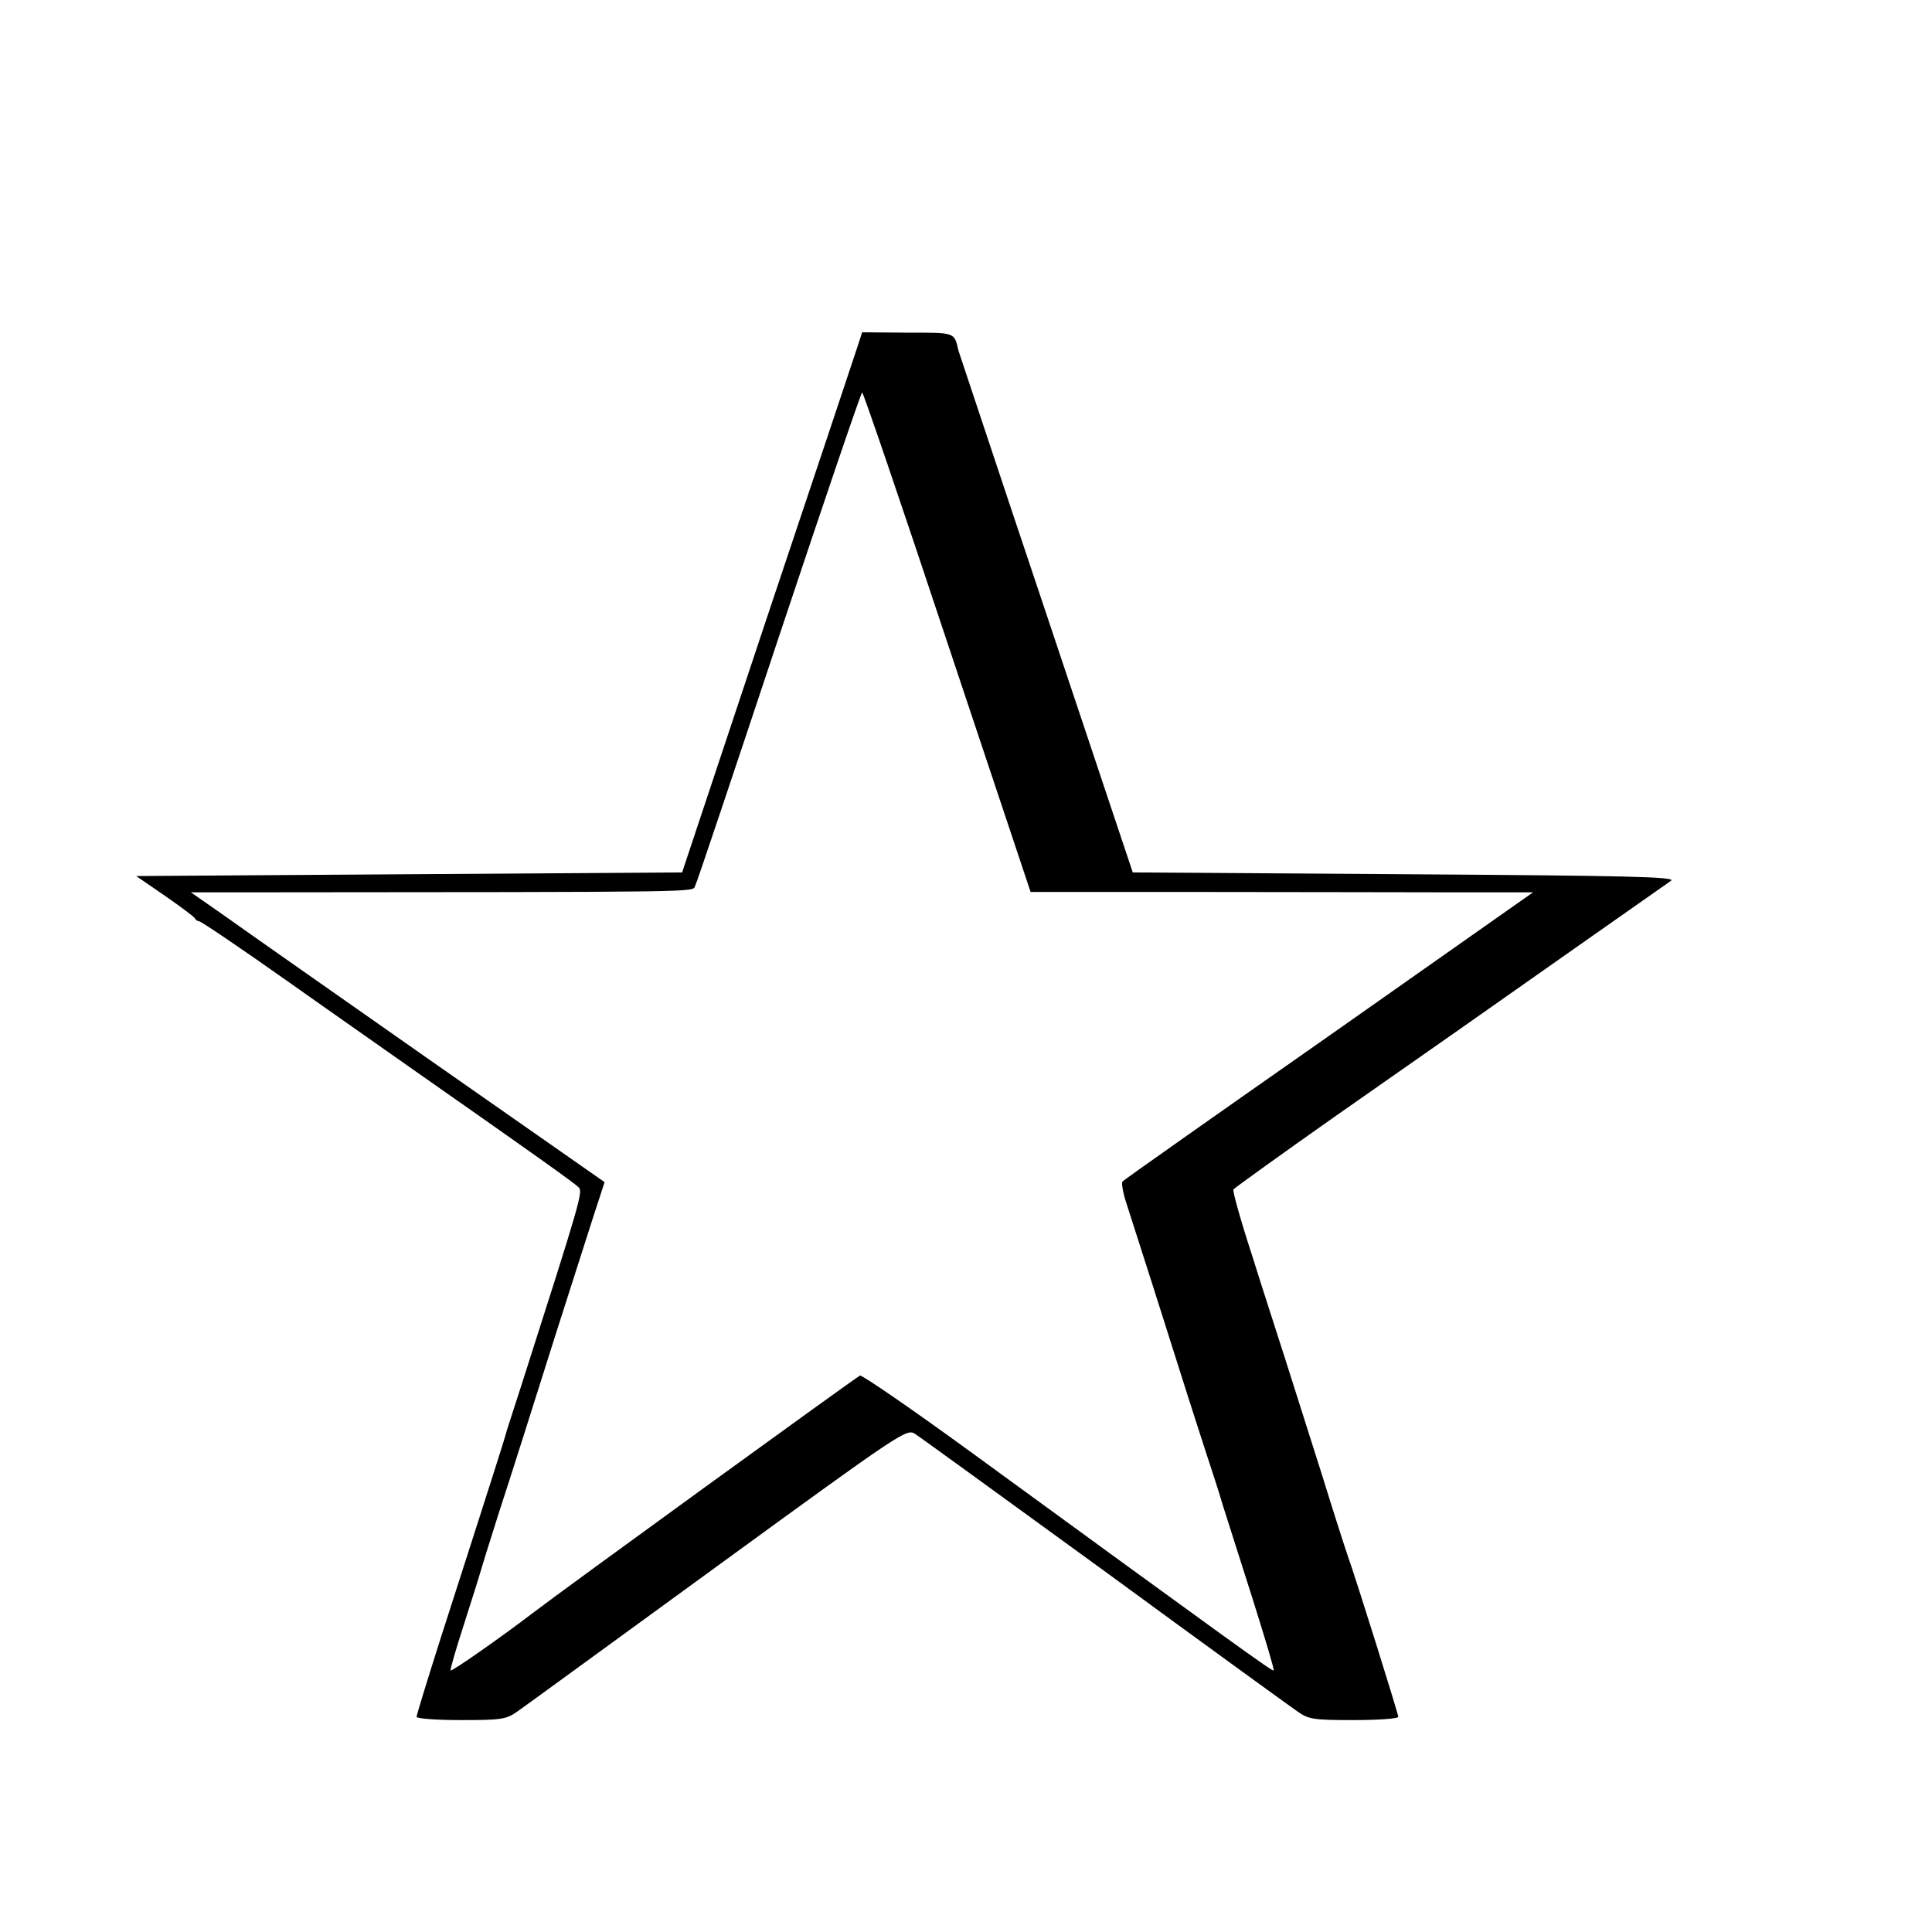 <?xml version="1.0" standalone="no"?>
<!DOCTYPE svg PUBLIC "-//W3C//DTD SVG 20010904//EN"
 "http://www.w3.org/TR/2001/REC-SVG-20010904/DTD/svg10.dtd">
<svg version="1.0" xmlns="http://www.w3.org/2000/svg"
 width="16pt" height="16pt" viewBox="0 0 16 16"
 preserveAspectRatio="xMidYMid meet">
<g transform="translate(0,16) scale(0.003,-0.003)"
fill="#000000" stroke="none">
<path d="M2365 4370 c-8 -25 -120 -360 -249 -745 l-233 -700 -753 -5 -754 -5
80 -55 c43 -30 81 -58 82 -62 2 -4 8 -8 12 -8 5 0 113 -73 239 -162 127 -90
299 -210 381 -268 300 -210 415 -292 427 -304 13 -12 7 -32 -159 -551 -23 -71
-43 -132 -43 -135 -1 -5 -35 -113 -176 -551 -38 -119 -69 -220 -69 -225 0 -5
55 -9 123 -9 113 0 125 2 157 25 19 13 268 195 554 403 508 370 519 377 542
362 13 -8 248 -179 522 -378 273 -200 513 -374 532 -387 32 -23 44 -25 157
-25 68 0 123 4 123 9 0 8 -117 382 -140 446 -5 14 -37 113 -70 220 -34 107
-79 249 -100 315 -21 66 -64 198 -94 294 -31 95 -54 177 -51 181 3 4 132 97
287 206 156 109 306 214 333 233 88 62 569 400 588 413 15 11 -120 14 -734 18
l-752 5 -239 715 c-132 393 -240 720 -242 725 -12 52 -8 50 -141 50 l-125 1
-15 -46z m250 -810 l230 -689 485 0 c267 0 579 -1 694 -1 l208 0 -563 -396
c-310 -217 -567 -398 -570 -402 -4 -4 1 -32 11 -62 18 -55 115 -359 172 -540
17 -52 39 -122 50 -155 11 -33 31 -94 43 -135 13 -41 51 -160 84 -264 33 -105
59 -191 57 -194 -4 -3 -101 67 -836 603 -162 118 -300 213 -306 211 -10 -4
-822 -593 -904 -656 -85 -65 -222 -161 -226 -158 -2 2 15 60 37 128 22 69 42
132 44 140 2 8 26 85 53 170 28 85 98 306 156 490 59 184 113 354 121 377 l14
43 -475 332 c-261 183 -518 363 -571 401 l-96 67 119 0 c1330 1 1263 0 1273
18 5 9 109 320 232 690 123 369 226 672 229 672 3 0 109 -310 235 -690z"/>
</g>
</svg>
